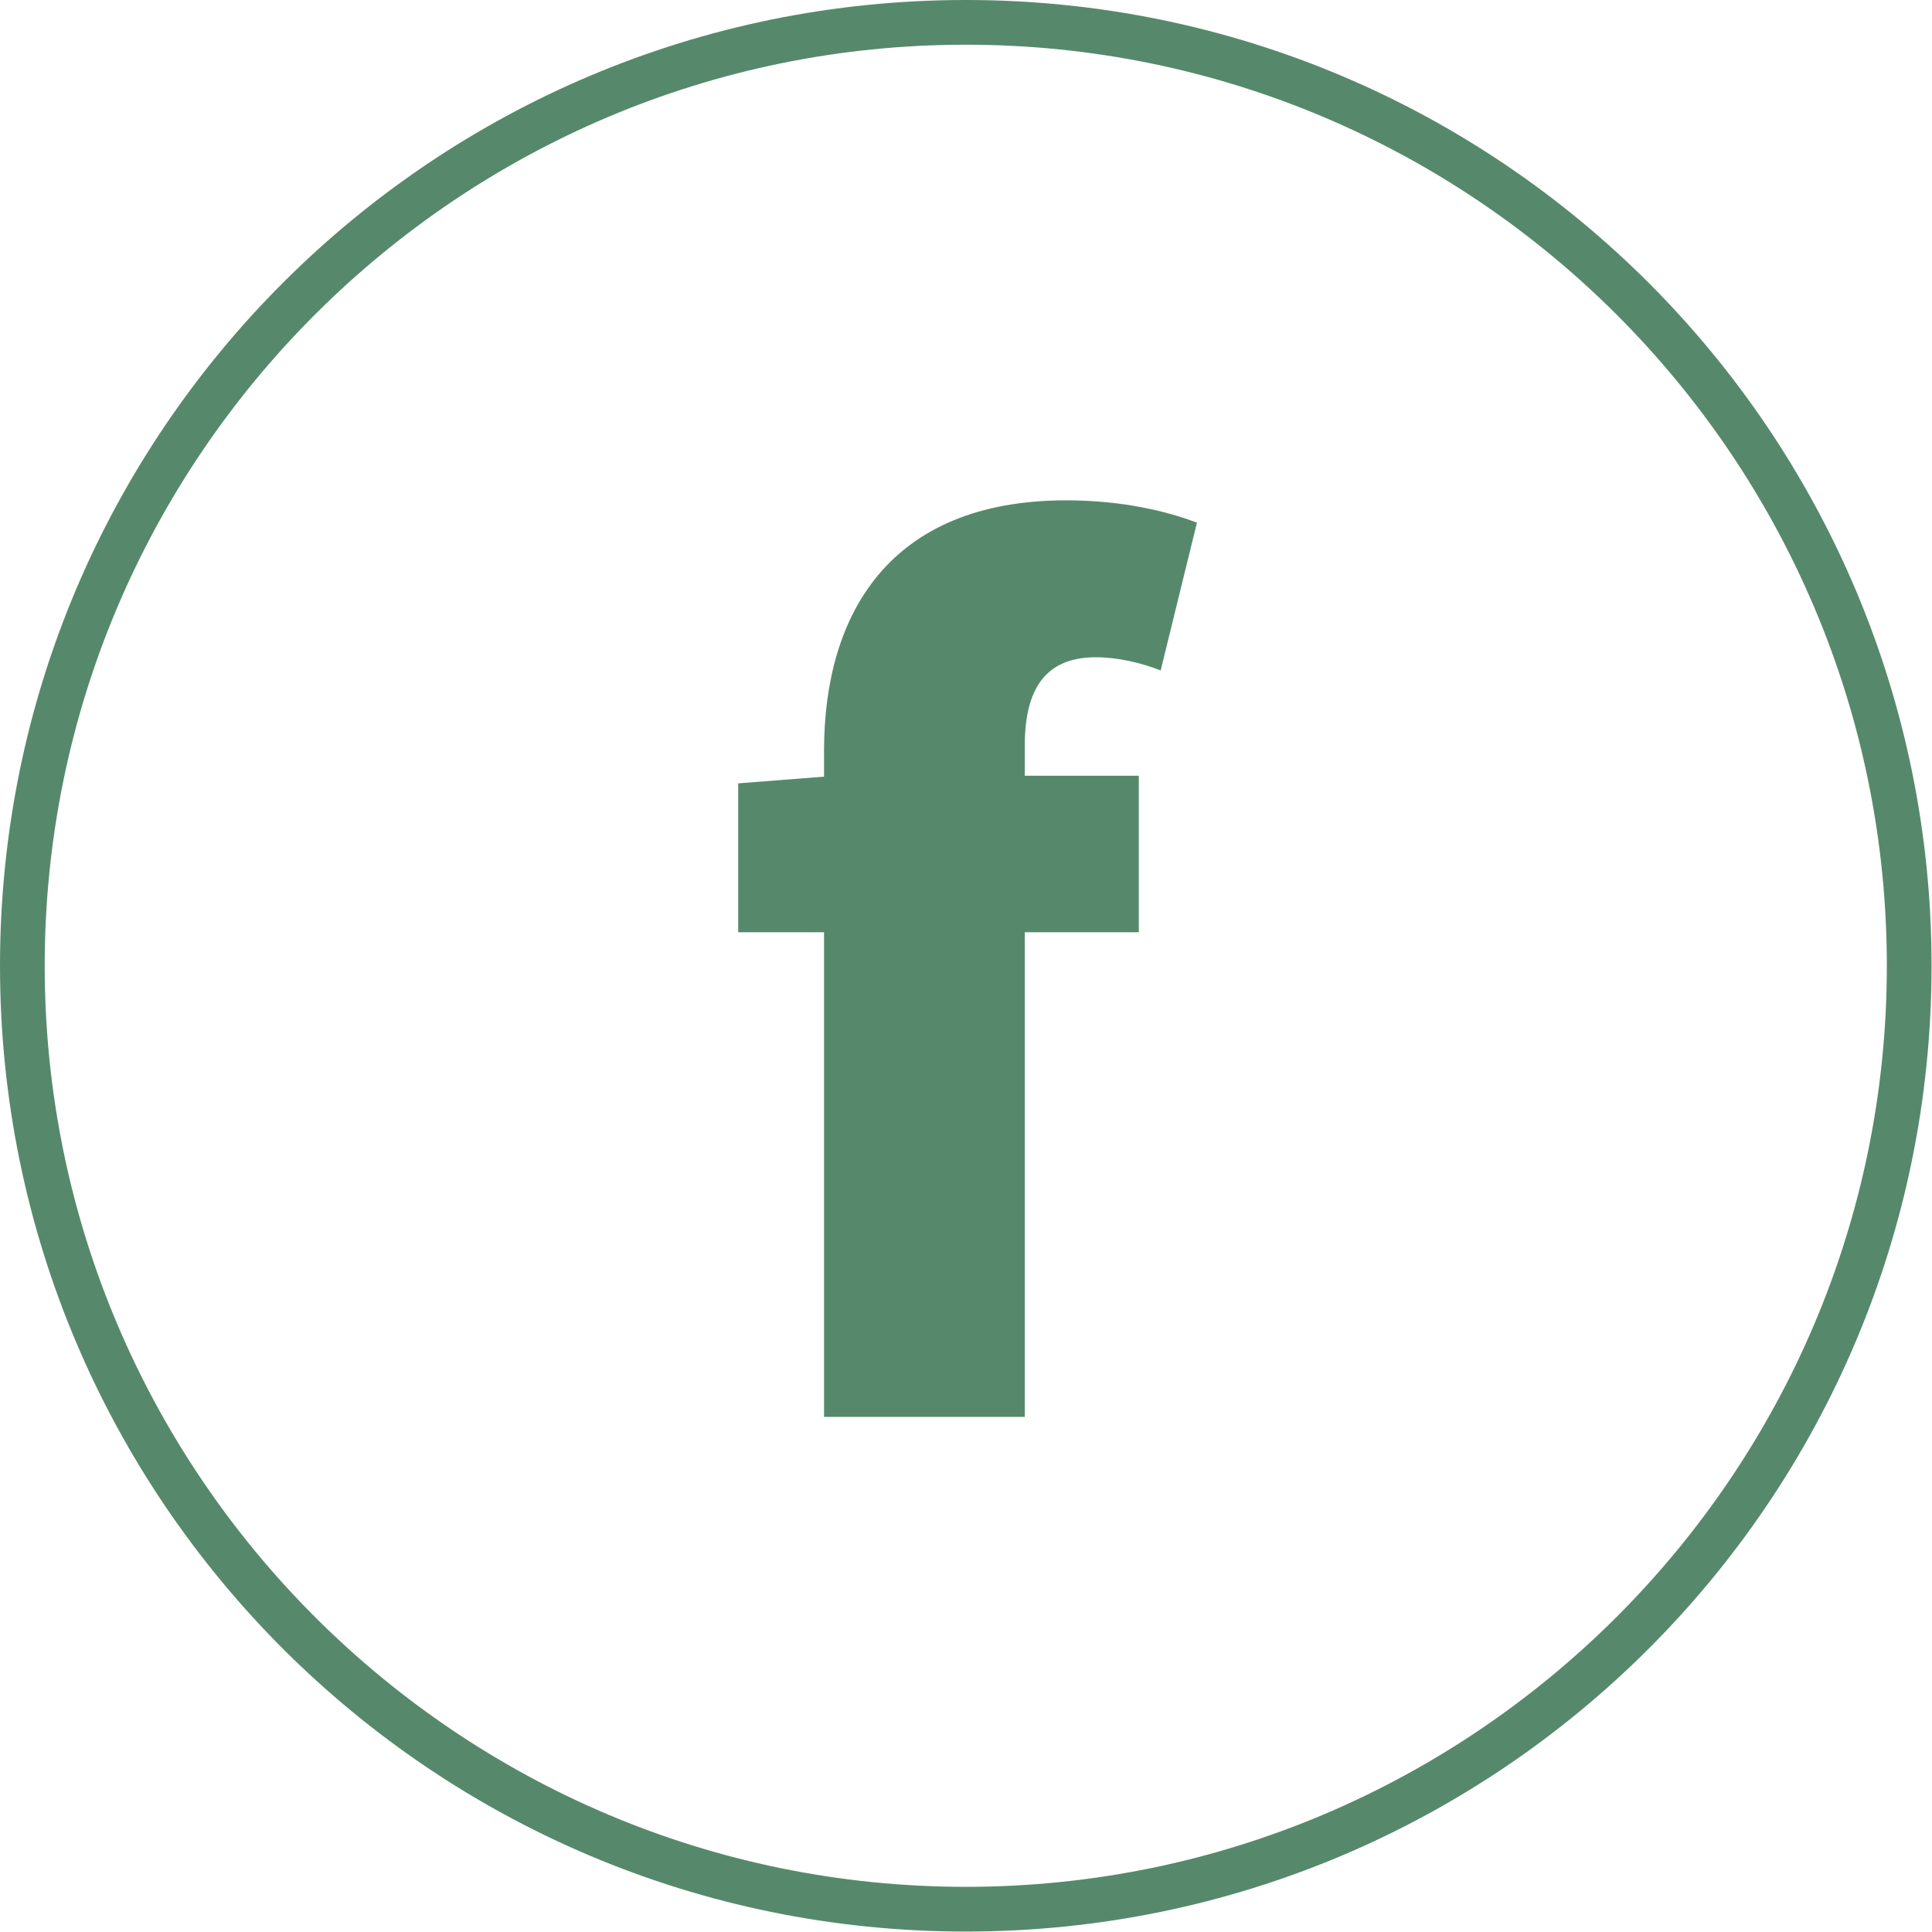 <?xml version="1.0" encoding="UTF-8"?><svg xmlns="http://www.w3.org/2000/svg" width="43.21" height="43.21" viewBox="0 0 43.21 43.21"><defs><style>.d{fill:#56896b;}</style></defs><g id="a"/><g id="b"><g id="c"><g><path class="d" d="M21.6,1c11.36,0,20.6,9.24,20.6,20.6s-9.24,20.6-20.6,20.6S1,32.96,1,21.6,10.24,1,21.6,1m0-1C9.67,0,0,9.67,0,21.6s9.67,21.6,21.6,21.6,21.6-9.67,21.6-21.6S33.53,0,21.6,0h0Z"/><path class="d" d="M25.97,15c-.45-.18-.98-.3-1.46-.3-.98,0-1.59,.53-1.59,1.97v.68h2.55v3.5h-2.55v10.84h-4.49v-10.84h-1.92v-3.33l1.92-.15v-.58c0-3.03,1.44-5.6,5.42-5.6,1.26,0,2.27,.25,2.92,.5l-.81,3.3Z"/></g></g></g></svg>
